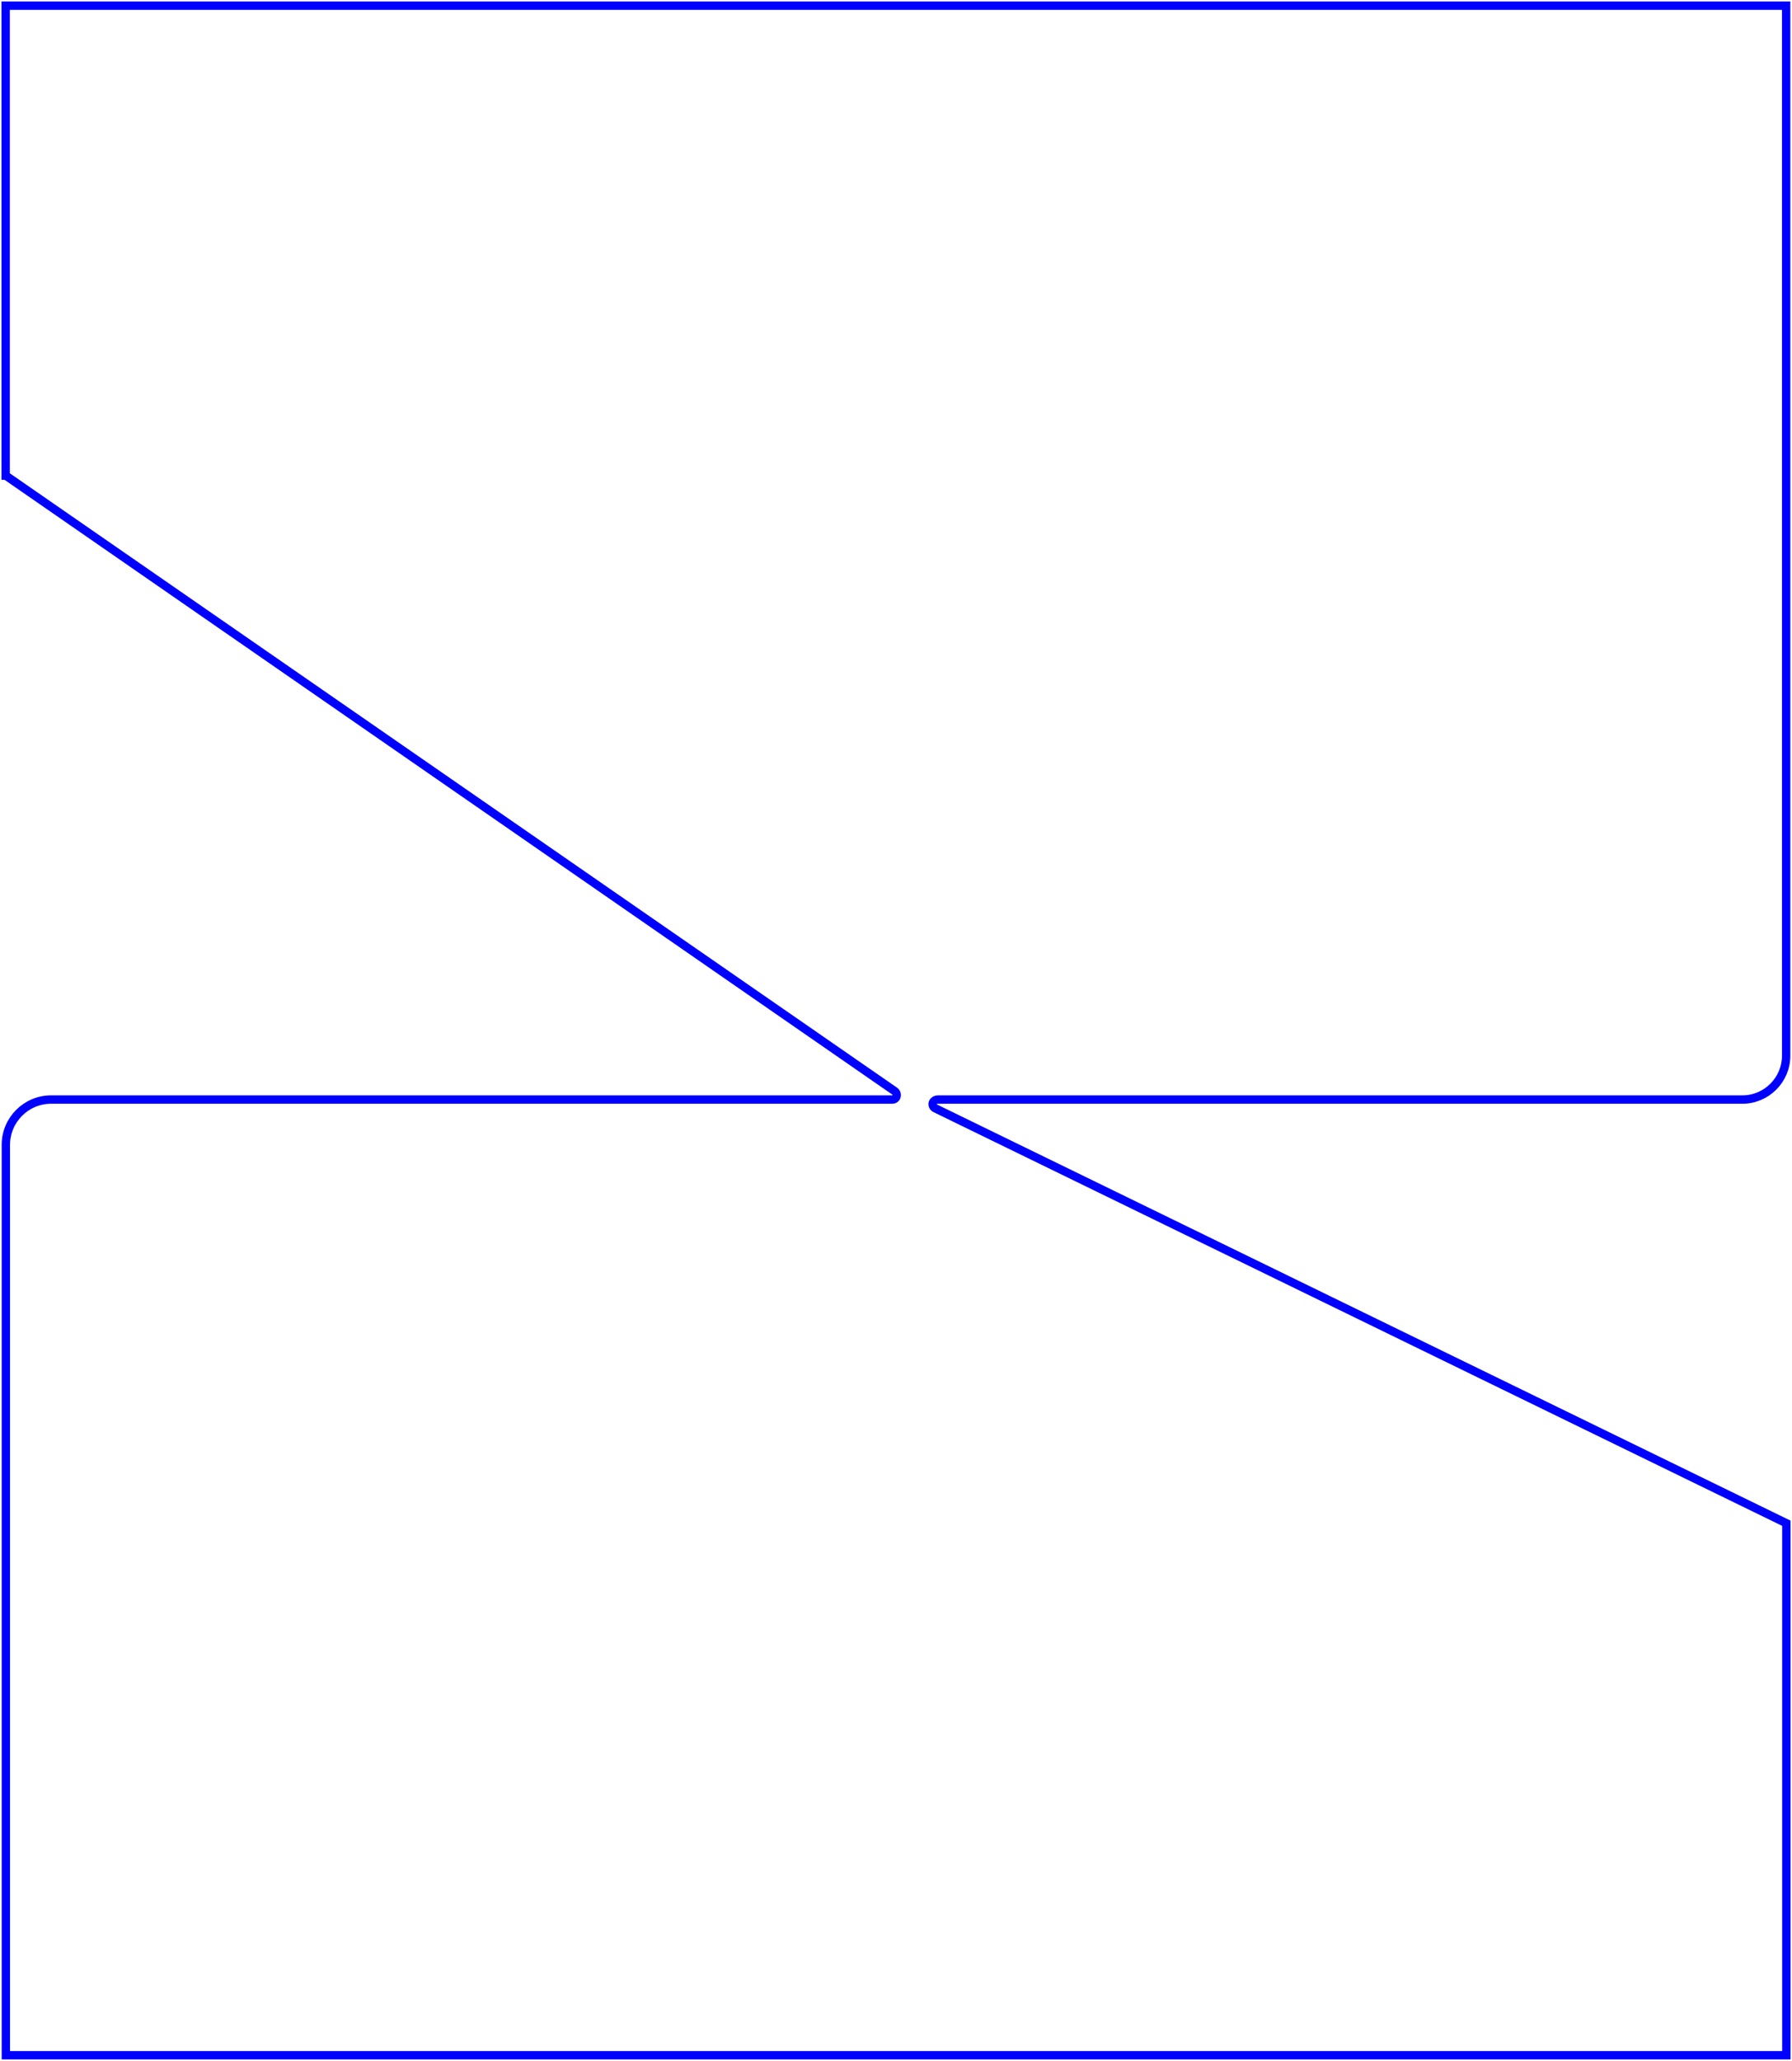 <svg width="856" height="984" viewBox="0 0 856 984" fill="none" xmlns="http://www.w3.org/2000/svg">
<path d="M2.8 227.1L427.4 521C428.4 521.7 428.6 523.1 428 524.1C427.6 524.7 426.8 525.1 426 525H24.4C12.5 525 2.8 534.7 2.8 546.6V981.3H853.3V727.3L446.8 529.2C445.7 528.7 445.2 527.4 445.7 526.3C446.1 525.5 447 525 447.9 525H832.3C843.8 525 853.2 515.6 853.2 504.1V2.7H2.7V227.1H2.8Z" stroke="#0000FF" stroke-width="4" stroke-miterlimit="10"/>
</svg>
